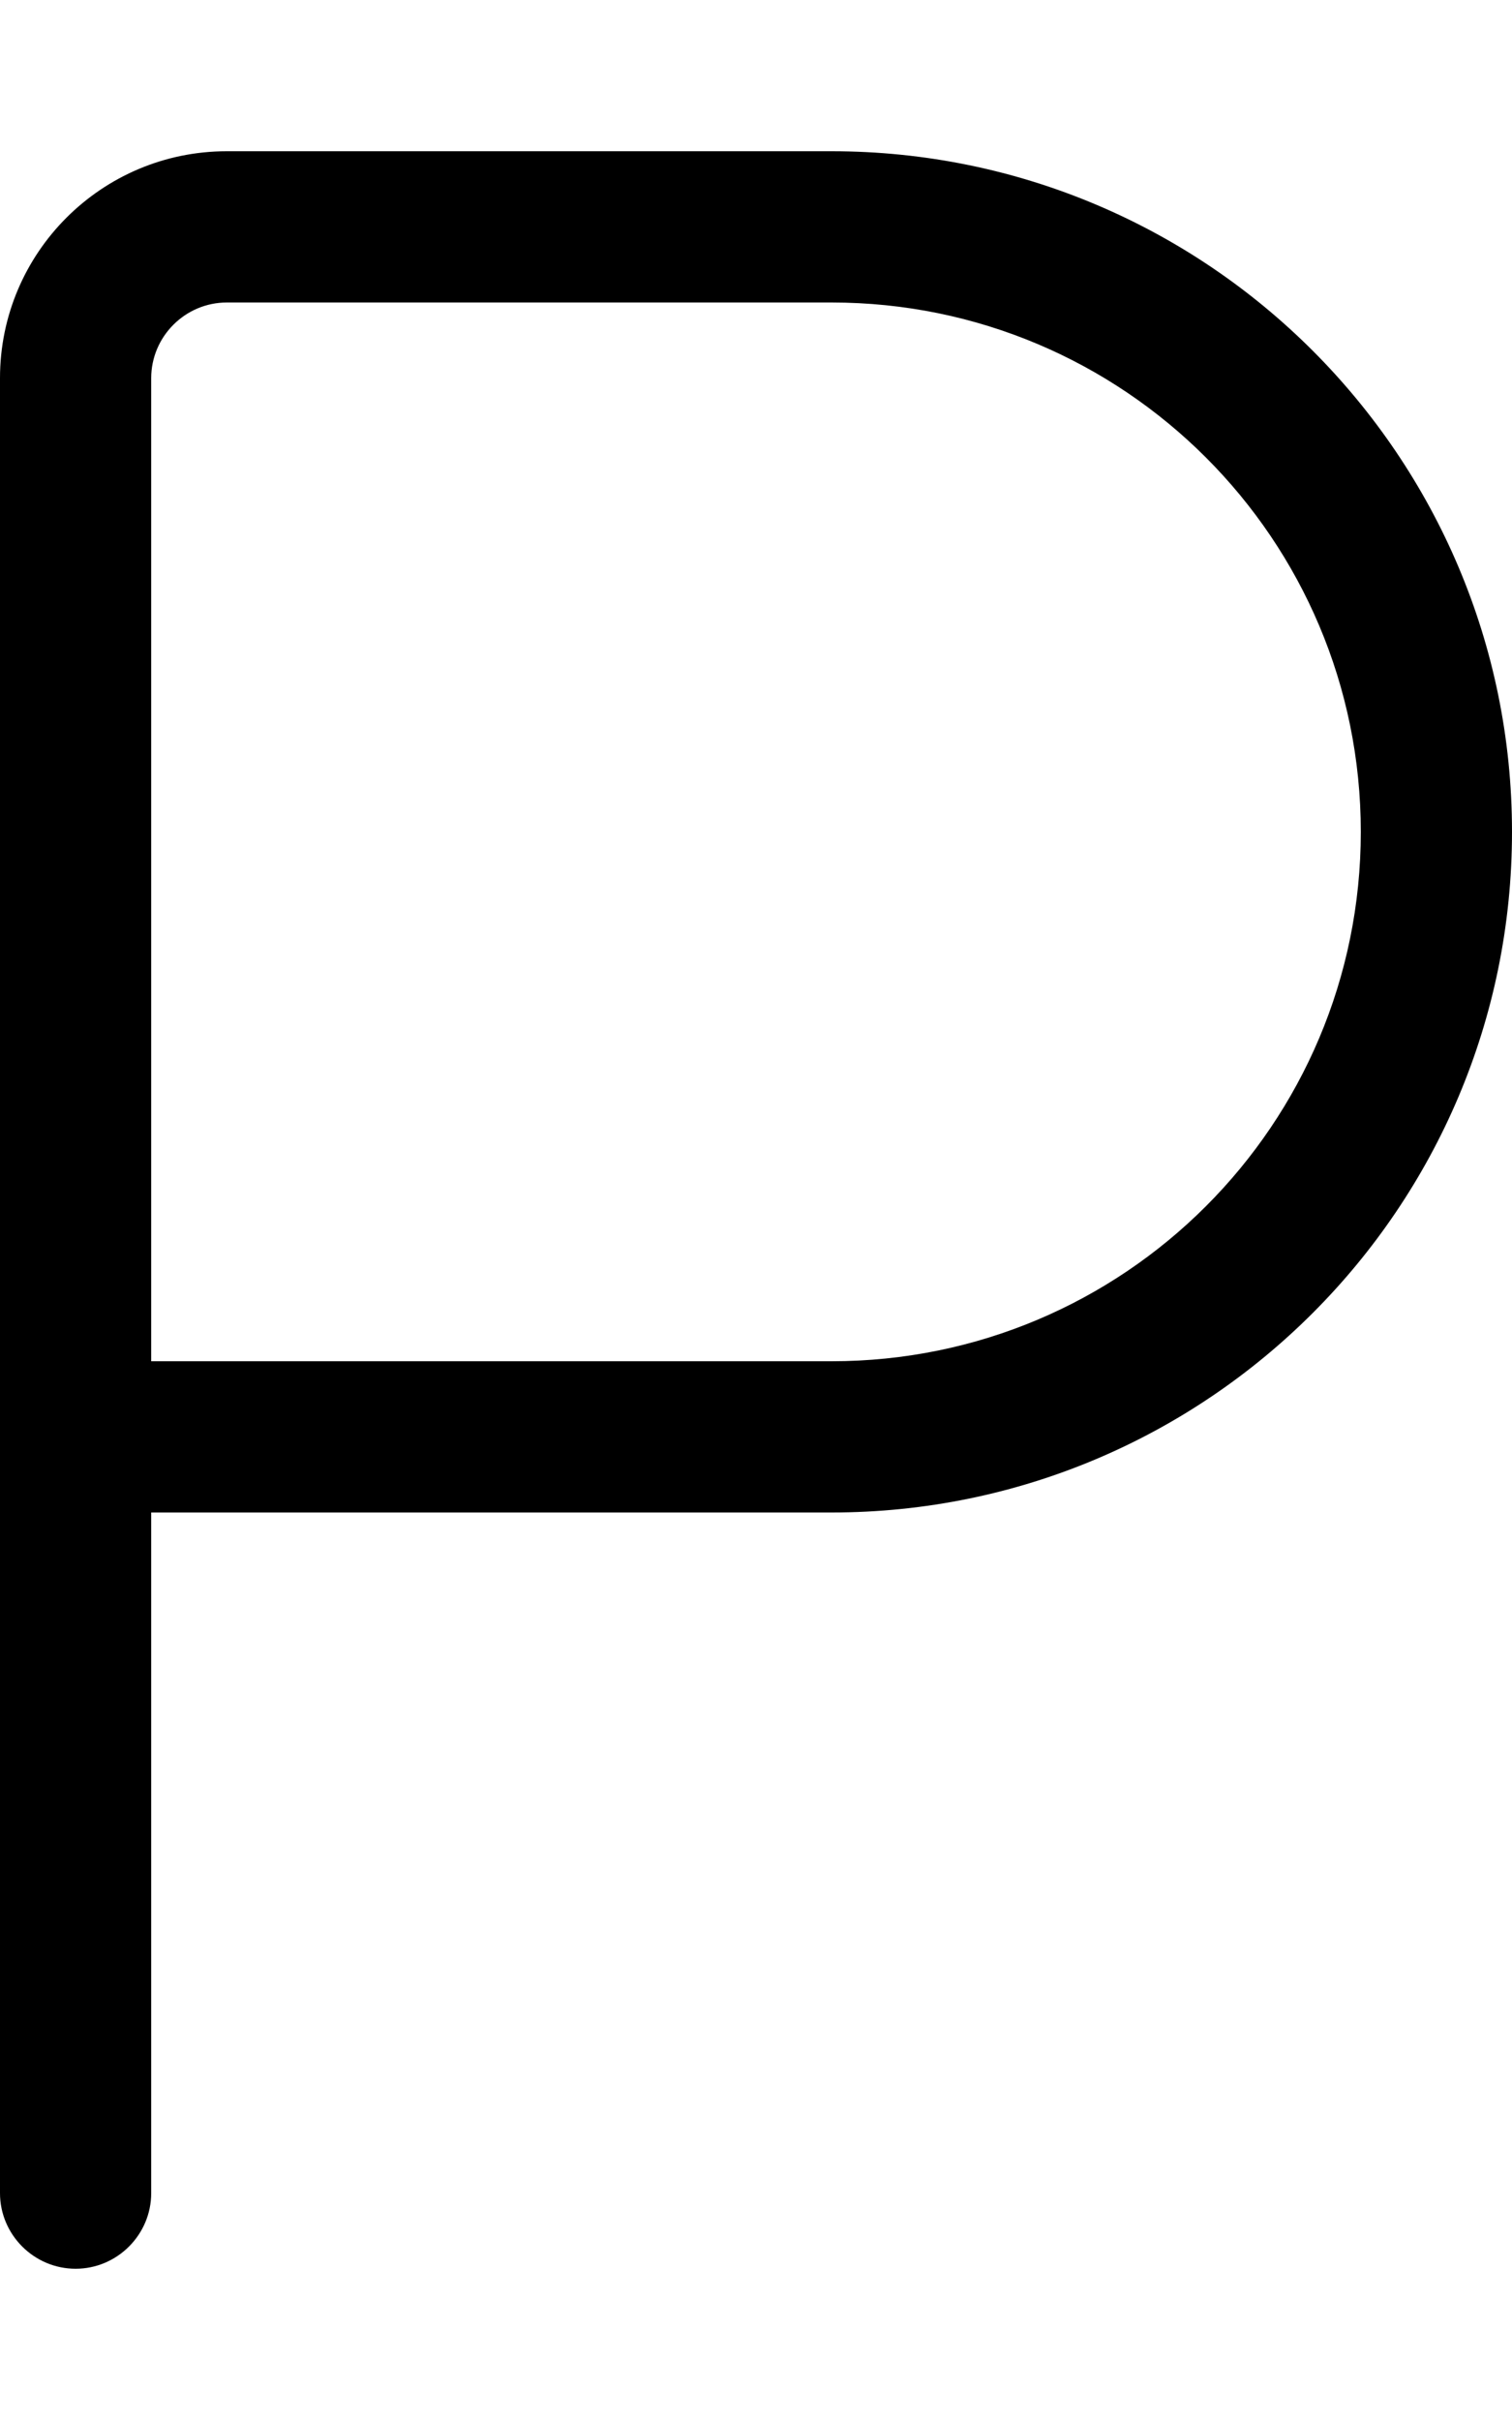 <svg xmlns="http://www.w3.org/2000/svg" viewBox="0 0 320 512"><!--! Font Awesome Pro 6.5.0 by @fontawesome - https://fontawesome.com License - https://fontawesome.com/license (Commercial License) Copyright 2023 Fonticons, Inc. --><path d="M48 64H176c61.9 0 112 50.1 112 112s-50.1 112-112 112H32V80c0-8.8 7.2-16 16-16zM32 320H176c79.5 0 144-64.5 144-144s-64.5-144-144-144H48C21.5 32 0 53.5 0 80V304 464c0 8.8 7.2 16 16 16s16-7.2 16-16V320z"/></svg>